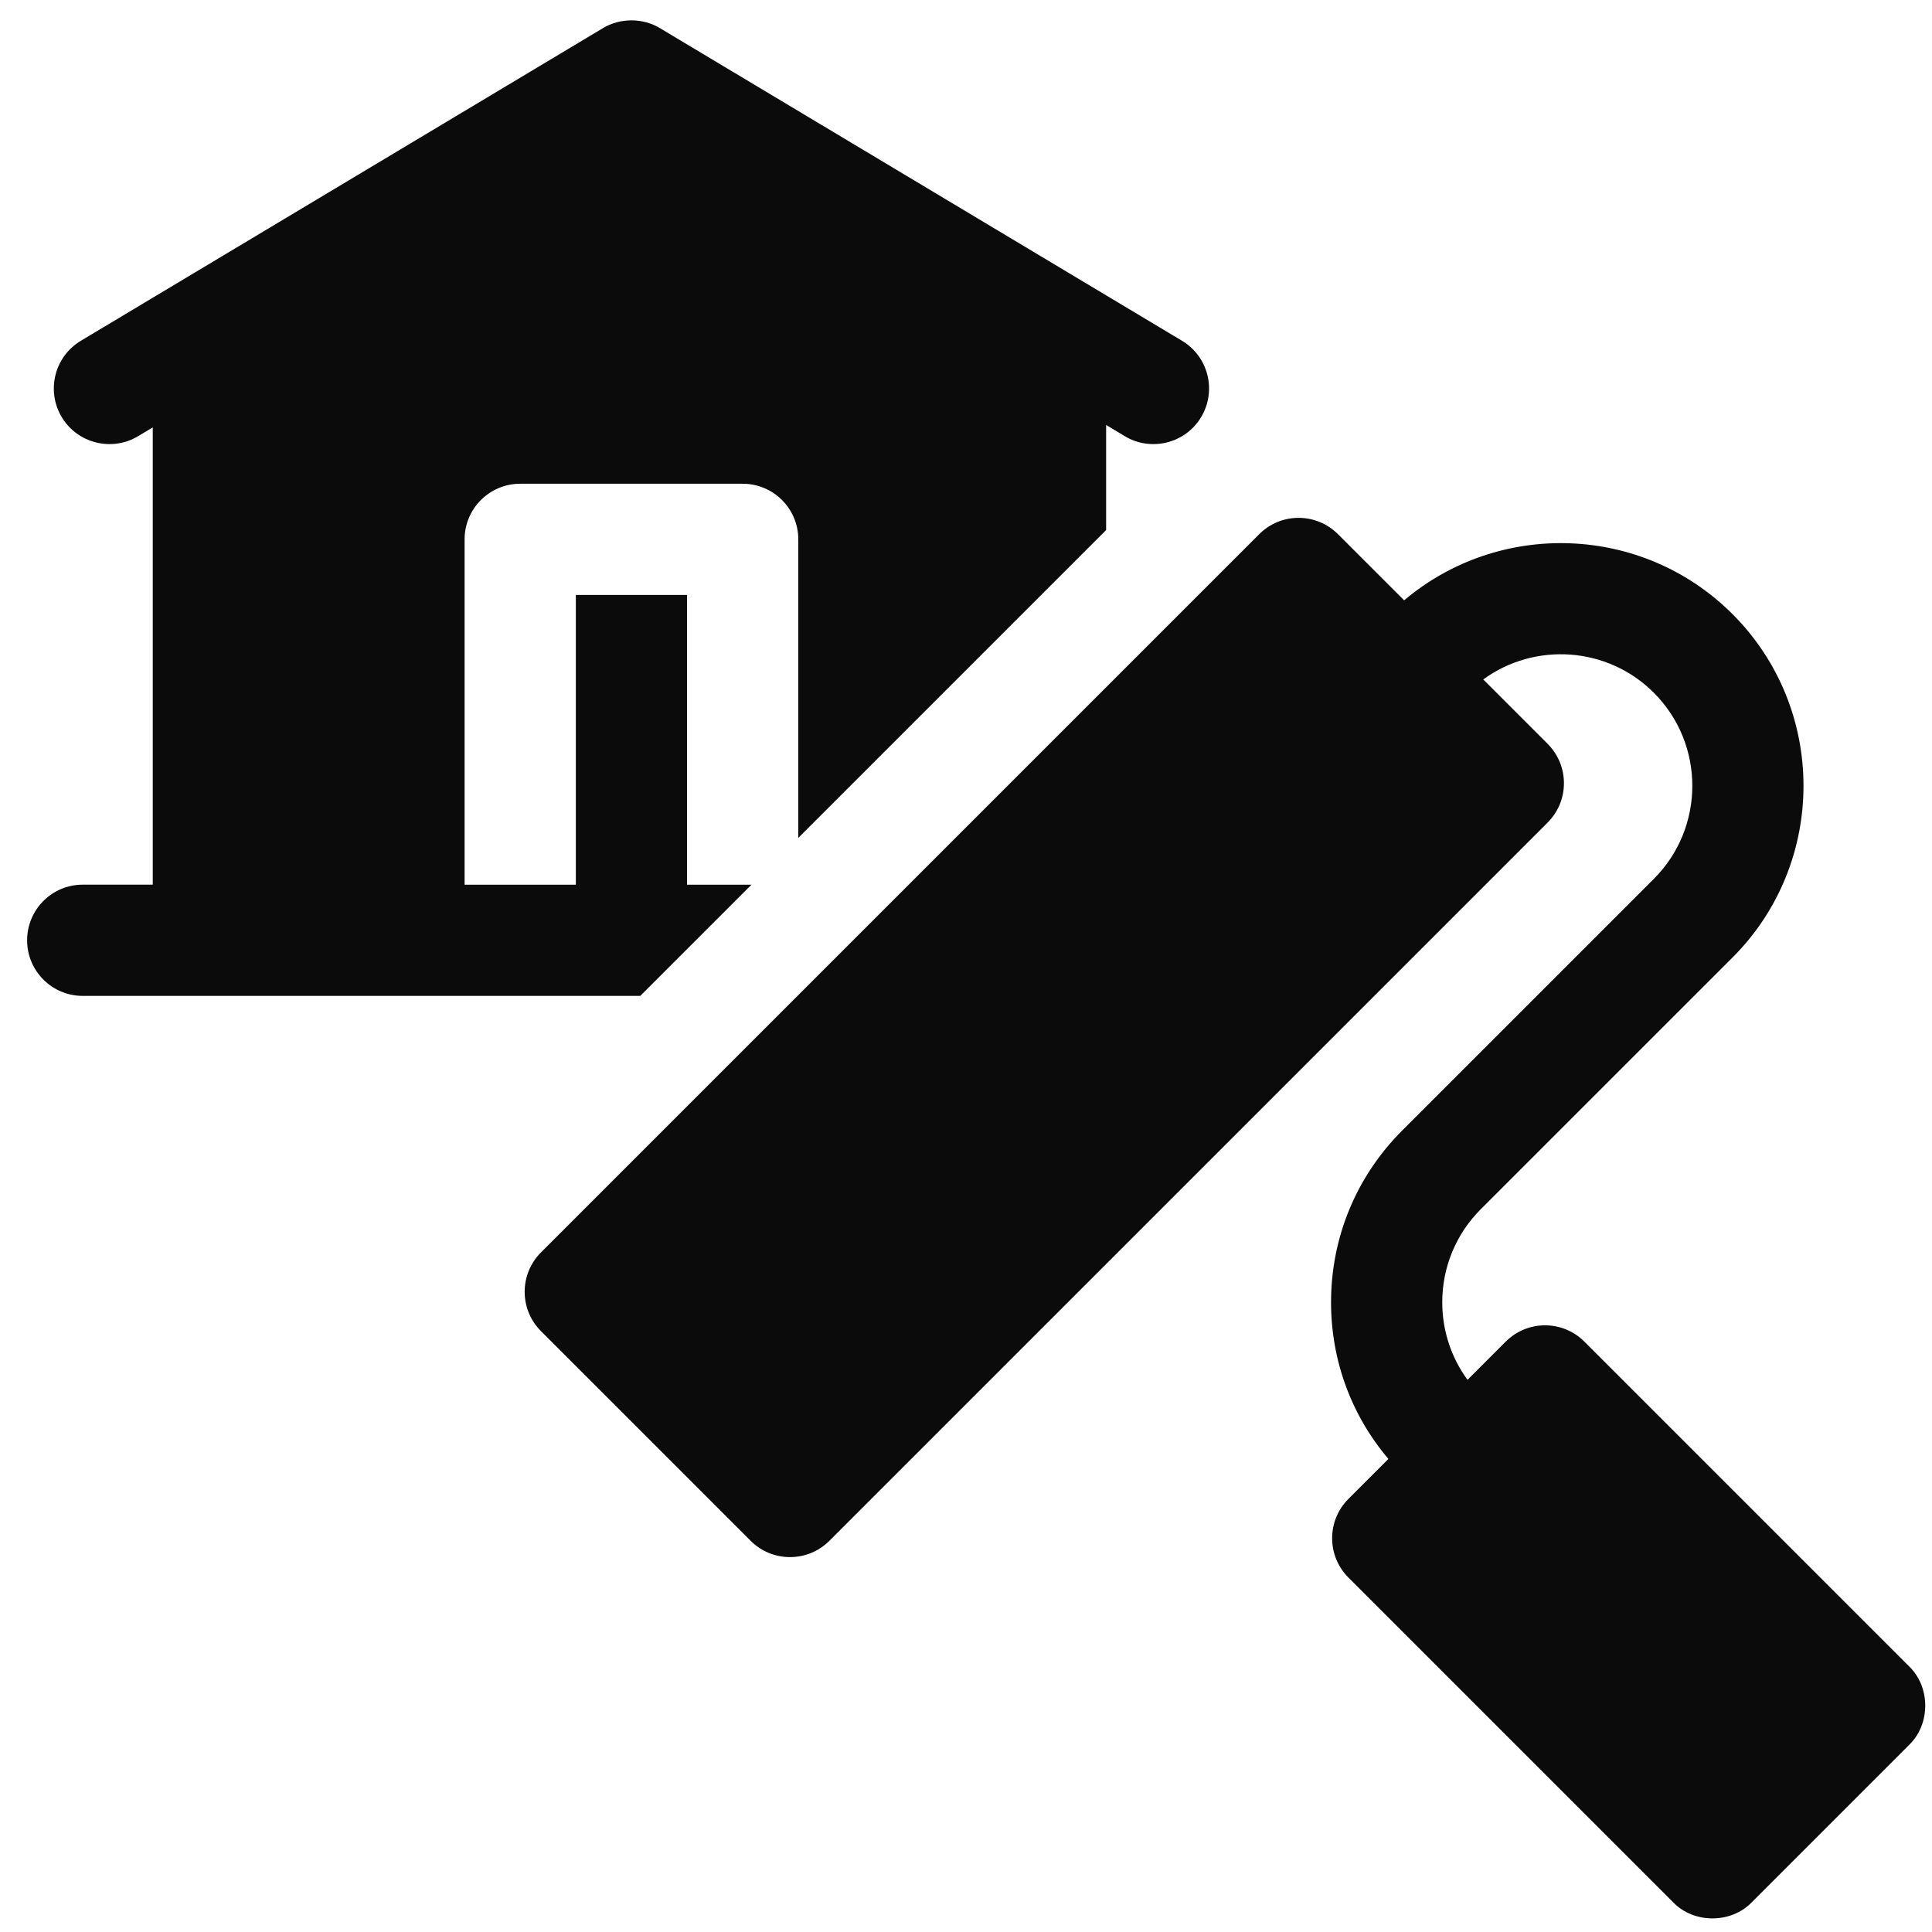 <svg width="57" height="57" viewBox="0 0 57 57" fill="none" xmlns="http://www.w3.org/2000/svg">
<g clip-path="url(#clip0_12_2424)">
<path d="M22.171 26.101H20.27V17.553H16.989V26.101H13.707V15.913C13.707 15.007 14.442 14.272 15.348 14.272H21.911C22.817 14.272 23.552 15.007 23.552 15.913V24.72L32.634 15.638V12.538L33.187 12.87C33.952 13.33 34.97 13.089 35.438 12.305C35.903 11.527 35.651 10.52 34.873 10.054L19.473 0.832C18.966 0.524 18.293 0.524 17.786 0.832L2.386 10.054C1.608 10.52 1.356 11.527 1.821 12.305C2.289 13.089 3.307 13.33 4.072 12.87L4.507 12.609V26.1H2.441C1.535 26.1 0.8 26.835 0.8 27.741C0.8 28.648 1.535 29.382 2.441 29.382H18.89L22.171 26.101Z" fill="#0B0B0B"/>
<path d="M56.324 49.162L46.744 39.582C46.103 38.941 45.064 38.941 44.423 39.582L43.296 40.709C42.813 40.048 42.551 39.255 42.551 38.421C42.551 37.384 42.955 36.409 43.688 35.675L51.114 28.25C53.907 25.457 53.907 20.911 51.114 18.118C48.464 15.468 44.238 15.334 41.426 17.712L39.473 15.759C38.832 15.118 37.793 15.118 37.152 15.759L15.96 36.951C15.319 37.592 15.319 38.631 15.96 39.272L22.148 45.46C22.788 46.1 23.828 46.099 24.468 45.46L45.661 24.267C46.301 23.626 46.301 22.587 45.661 21.947L43.76 20.046C45.278 18.938 47.424 19.069 48.793 20.438C50.307 21.952 50.307 24.416 48.793 25.93L41.368 33.355C40.015 34.708 39.27 36.507 39.27 38.421C39.27 40.133 39.867 41.752 40.962 43.043L39.783 44.222C39.142 44.863 39.142 45.902 39.783 46.543L49.363 56.123C49.973 56.758 51.072 56.757 51.683 56.123L56.324 51.481C56.959 50.871 56.959 49.772 56.324 49.162Z" fill="#0B0B0B"/>
</g>
<defs>
<clipPath id="clip0_12_2424">
<rect width="56" height="56" fill="white" transform="translate(0.8 0.6)"/>
</clipPath>
</defs>
</svg>
